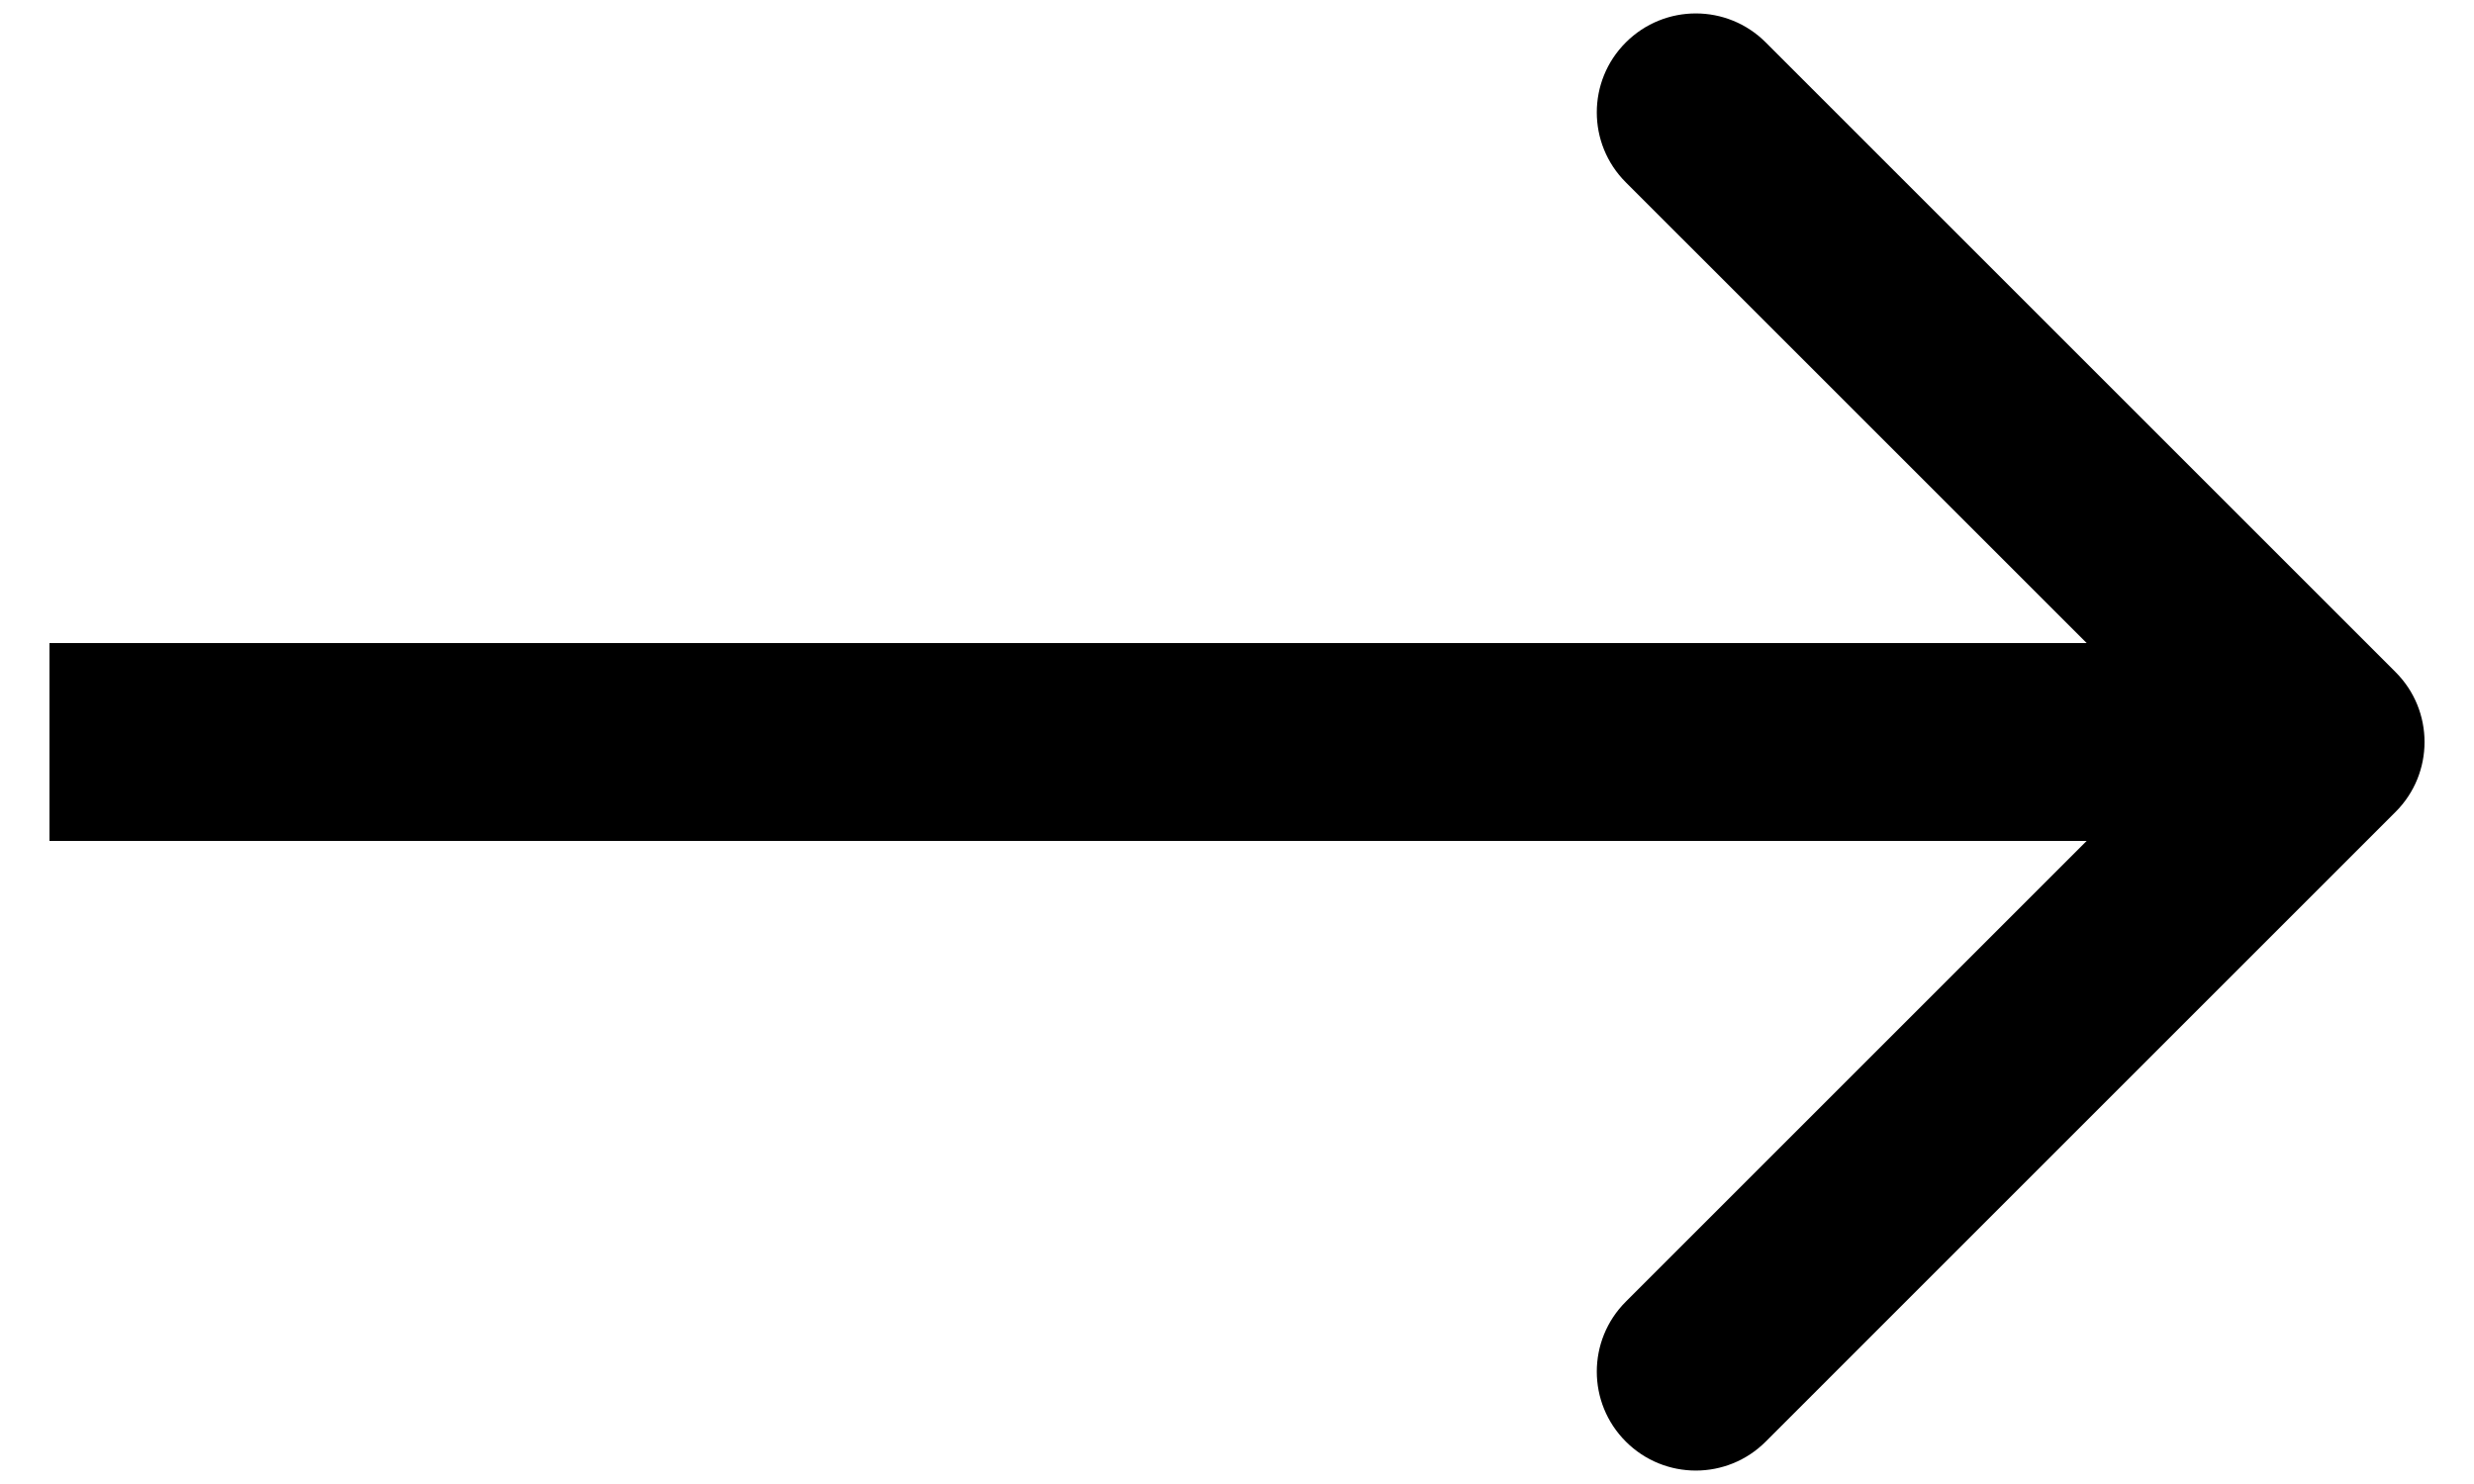 <svg width="25" height="15" viewBox="0 0 25 15" fill="none" xmlns="http://www.w3.org/2000/svg">
<path d="M1.5 6.5H0.5V8.5H1.5V6.5ZM24.207 8.207C24.598 7.817 24.598 7.183 24.207 6.793L17.843 0.429C17.453 0.038 16.82 0.038 16.429 0.429C16.038 0.819 16.038 1.453 16.429 1.843L22.086 7.5L16.429 13.157C16.038 13.547 16.038 14.181 16.429 14.571C16.82 14.962 17.453 14.962 17.843 14.571L24.207 8.207ZM1.5 8.5H23.5V6.5H1.5V8.5Z" fill="black"/>
</svg>
